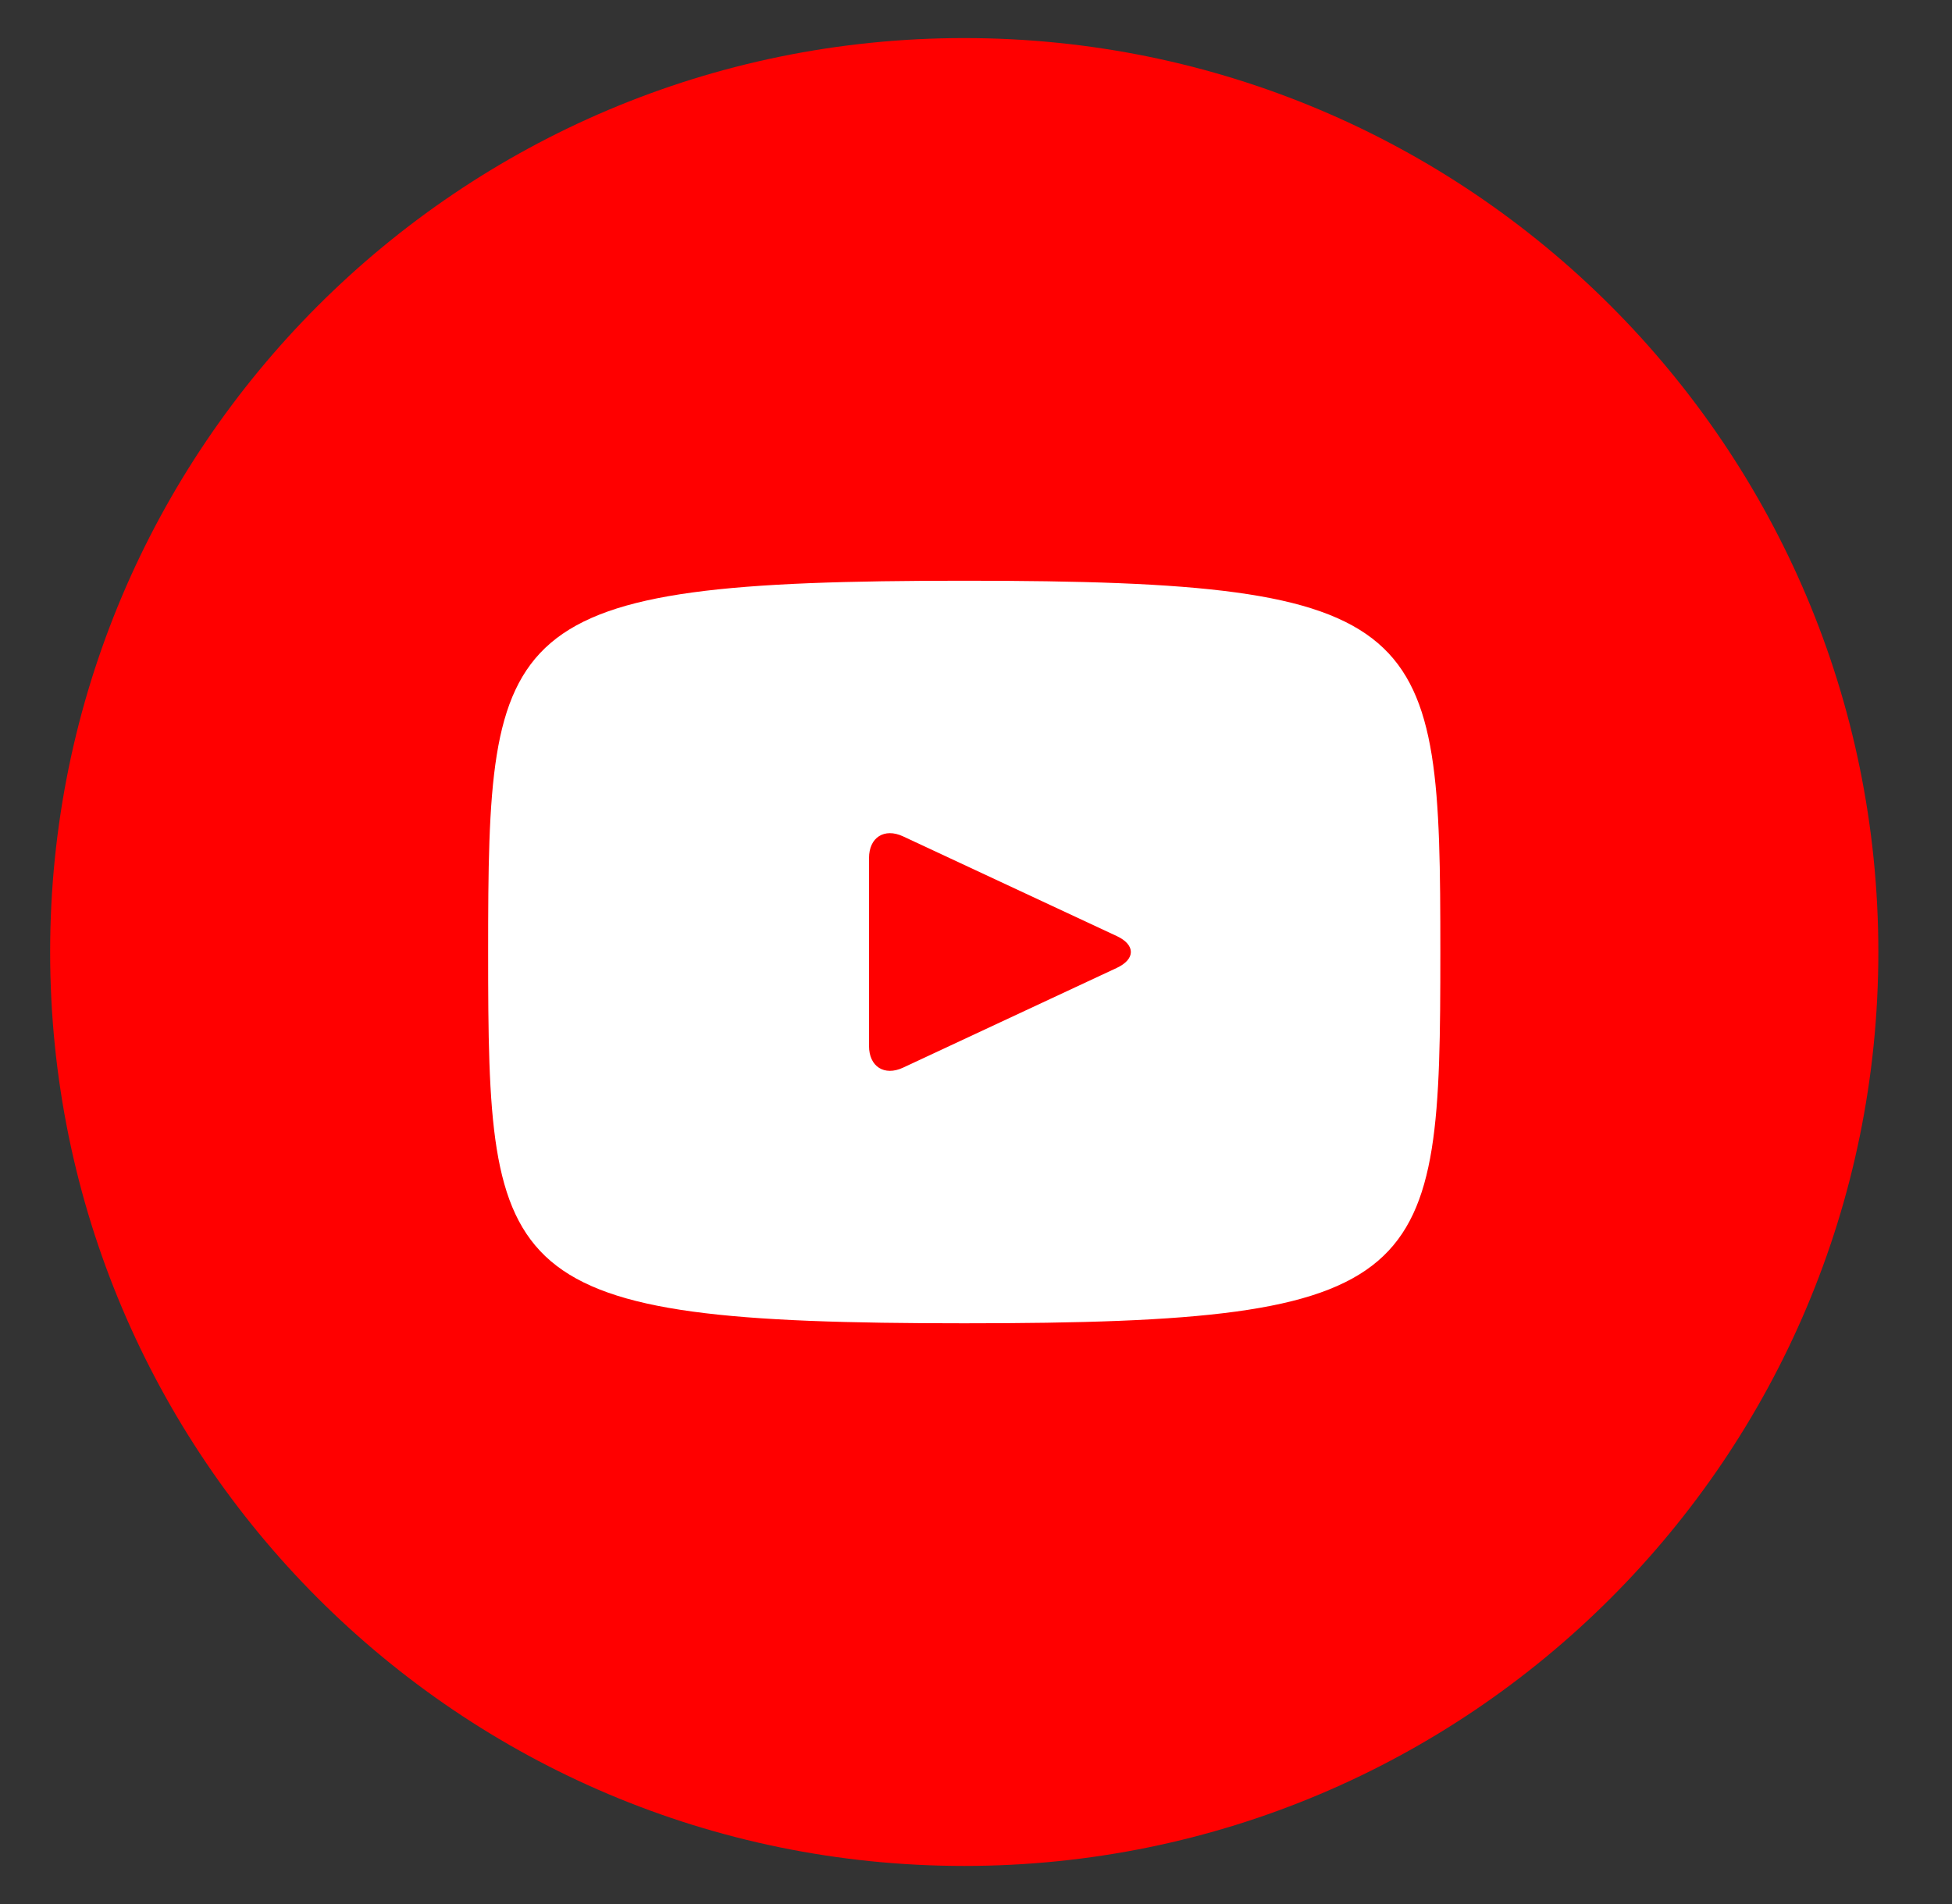 <svg xmlns="http://www.w3.org/2000/svg" width="41" height="40" fill="none" viewBox="0 0 41 40">
    <rect x="0" y="0" width="41" height="40" fill="#333333" stroke="none"/>
    <circle cx="20.253" cy="20" r="18.4" fill="#fff"/>
    <path fill="red" d="M23.459 19.666l-4.492-2.096c-.392-.182-.714.022-.714.456v3.948c0 .434.322.638.714.456l4.49-2.096c.394-.184.394-.484.002-.668zM20.253.8C9.649.8 1.053 9.396 1.053 20s8.596 19.2 19.2 19.2 19.2-8.596 19.2-19.2S30.857.8 20.253.8zm0 27c-9.828 0-10-.886-10-7.8s.172-7.8 10-7.8 10 .886 10 7.8-.172 7.8-10 7.8z"/>
</svg>

